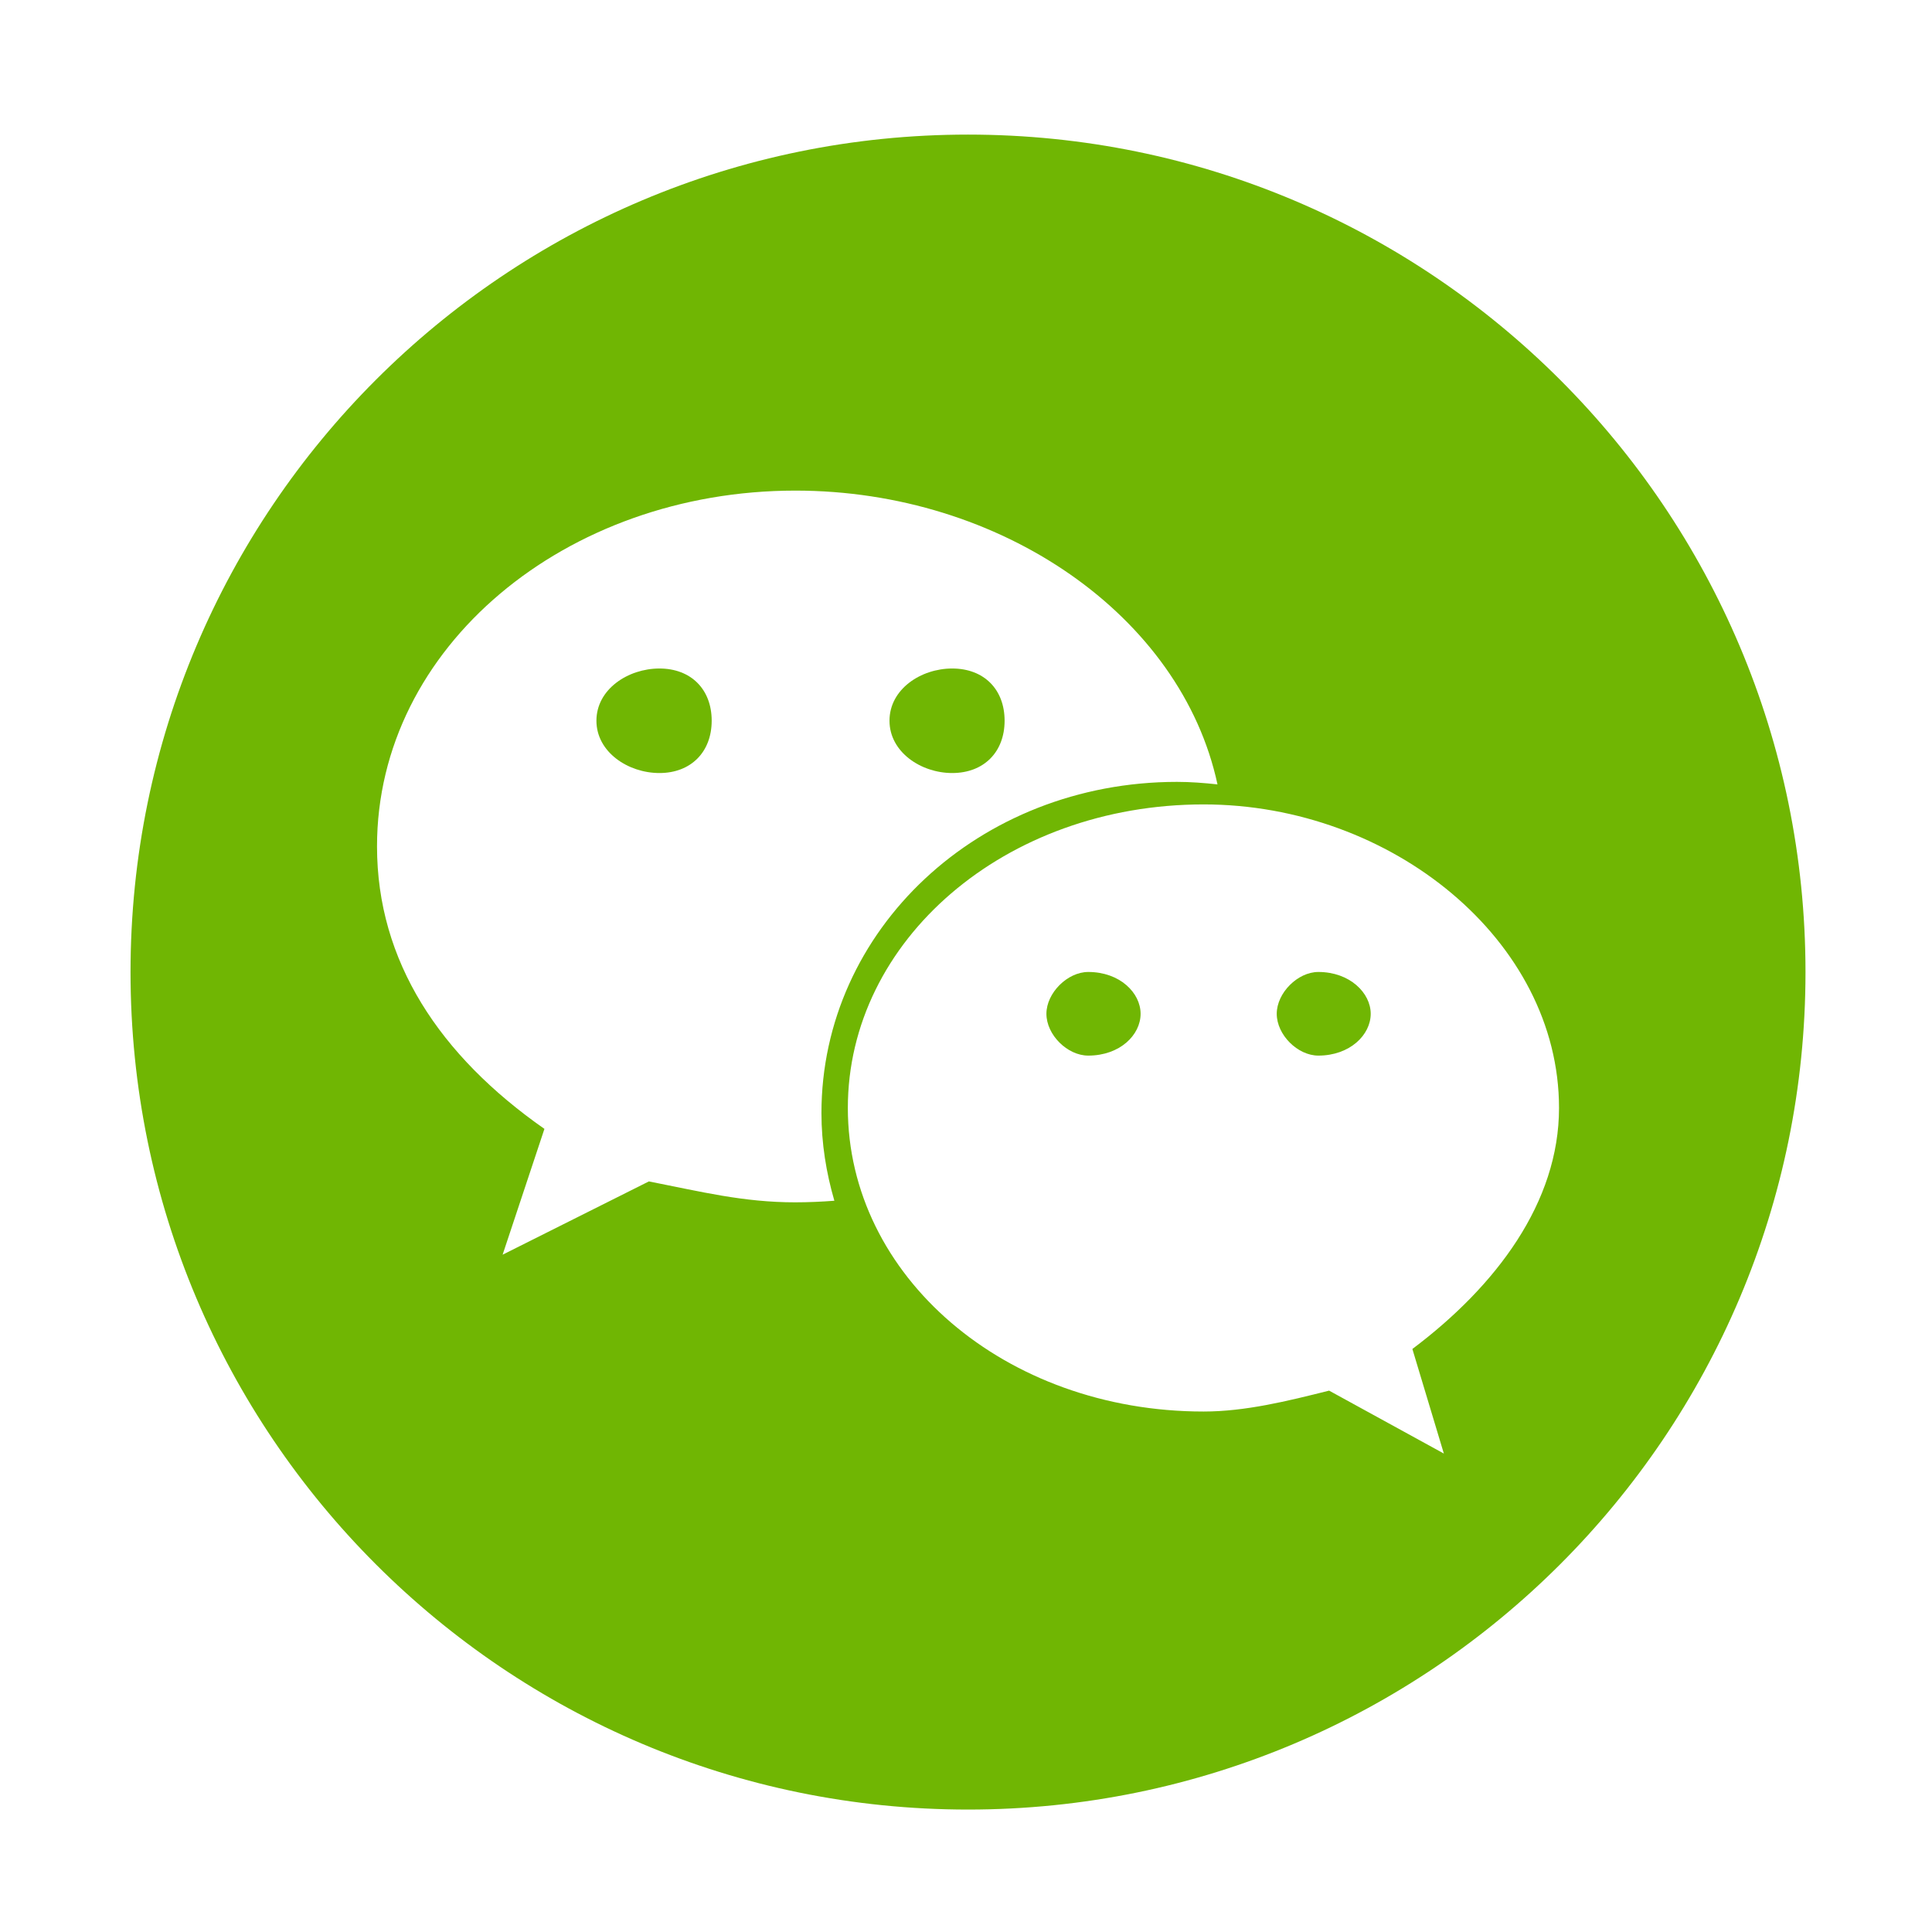 <?xml version="1.0" standalone="no"?><!DOCTYPE svg PUBLIC "-//W3C//DTD SVG 1.1//EN" "http://www.w3.org/Graphics/SVG/1.1/DTD/svg11.dtd"><svg t="1748241565588" class="icon" viewBox="0 0 1024 1024" version="1.1" xmlns="http://www.w3.org/2000/svg" p-id="7728" width="128" height="128" xmlns:xlink="http://www.w3.org/1999/xlink"><path d="M349.517 354.324c-16.634 0-33.397 10.992-33.397 27.675 0 16.601 16.762 27.724 33.397 27.724 16.65 0 27.691-11.122 27.691-27.724 0-16.714-11.041-27.675-27.691-27.675z" fill="#70B603" p-id="7729"></path><path d="M576.784 515.166c-11.009 0-22.162 11.122-22.162 22.163 0 11.201 11.153 22.162 22.162 22.162 16.826 0 27.755-10.961 27.755-22.162 0-11.041-10.928-22.163-27.755-22.163z" fill="#70B603" p-id="7730"></path><path d="M698.75 515.166c-10.961 0-22.050 11.122-22.050 22.163 0 11.201 11.122 22.162 22.050 22.162 16.683 0 27.755-10.961 27.755-22.162 0-11.041-11.074-22.163-27.755-22.163z" fill="#70B603" p-id="7731"></path><path d="M504.687 409.722c16.762 0 27.772-11.122 27.772-27.724 0-16.683-11.009-27.675-27.772-27.675-16.601 0-33.236 10.961-33.236 27.675 0 16.601 16.683 27.724 33.236 27.724z" fill="#70B603" p-id="7732"></path><path d="M513.076 71.337c-245.153 0-443.892 198.739-443.892 443.892 0 245.138 198.739 443.876 443.892 443.876 245.138 0 443.876-198.739 443.876-443.876 0-245.153-198.739-443.892-443.876-443.892v0zM421.566 637.261c-27.675 0-49.917-5.641-77.641-11.089l-77.529 38.845 22.162-66.681c-55.526-38.845-88.73-88.842-88.73-149.738 0-105.525 99.851-188.566 221.738-188.566 109.045 0 204.541 66.359 223.73 155.716-7.12-0.772-14.208-1.334-21.424-1.334-105.284 0-188.453 78.622-188.486 175.5 0 16.167 2.539 31.676 6.847 46.511-6.814 0.514-13.692 0.836-20.667 0.836v0zM748.588 714.983l16.683 55.43-60.814-33.349c-22.162 5.561-44.438 11.074-66.519 11.074-105.476 0-188.566-72-188.566-160.891 0-88.601 83.041-160.891 188.566-160.891 99.659 0 188.374 72.241 188.374 160.891 0 50.014-33.203 94.291-77.722 127.737v0z" fill="#70B603" p-id="7733"></path></svg>